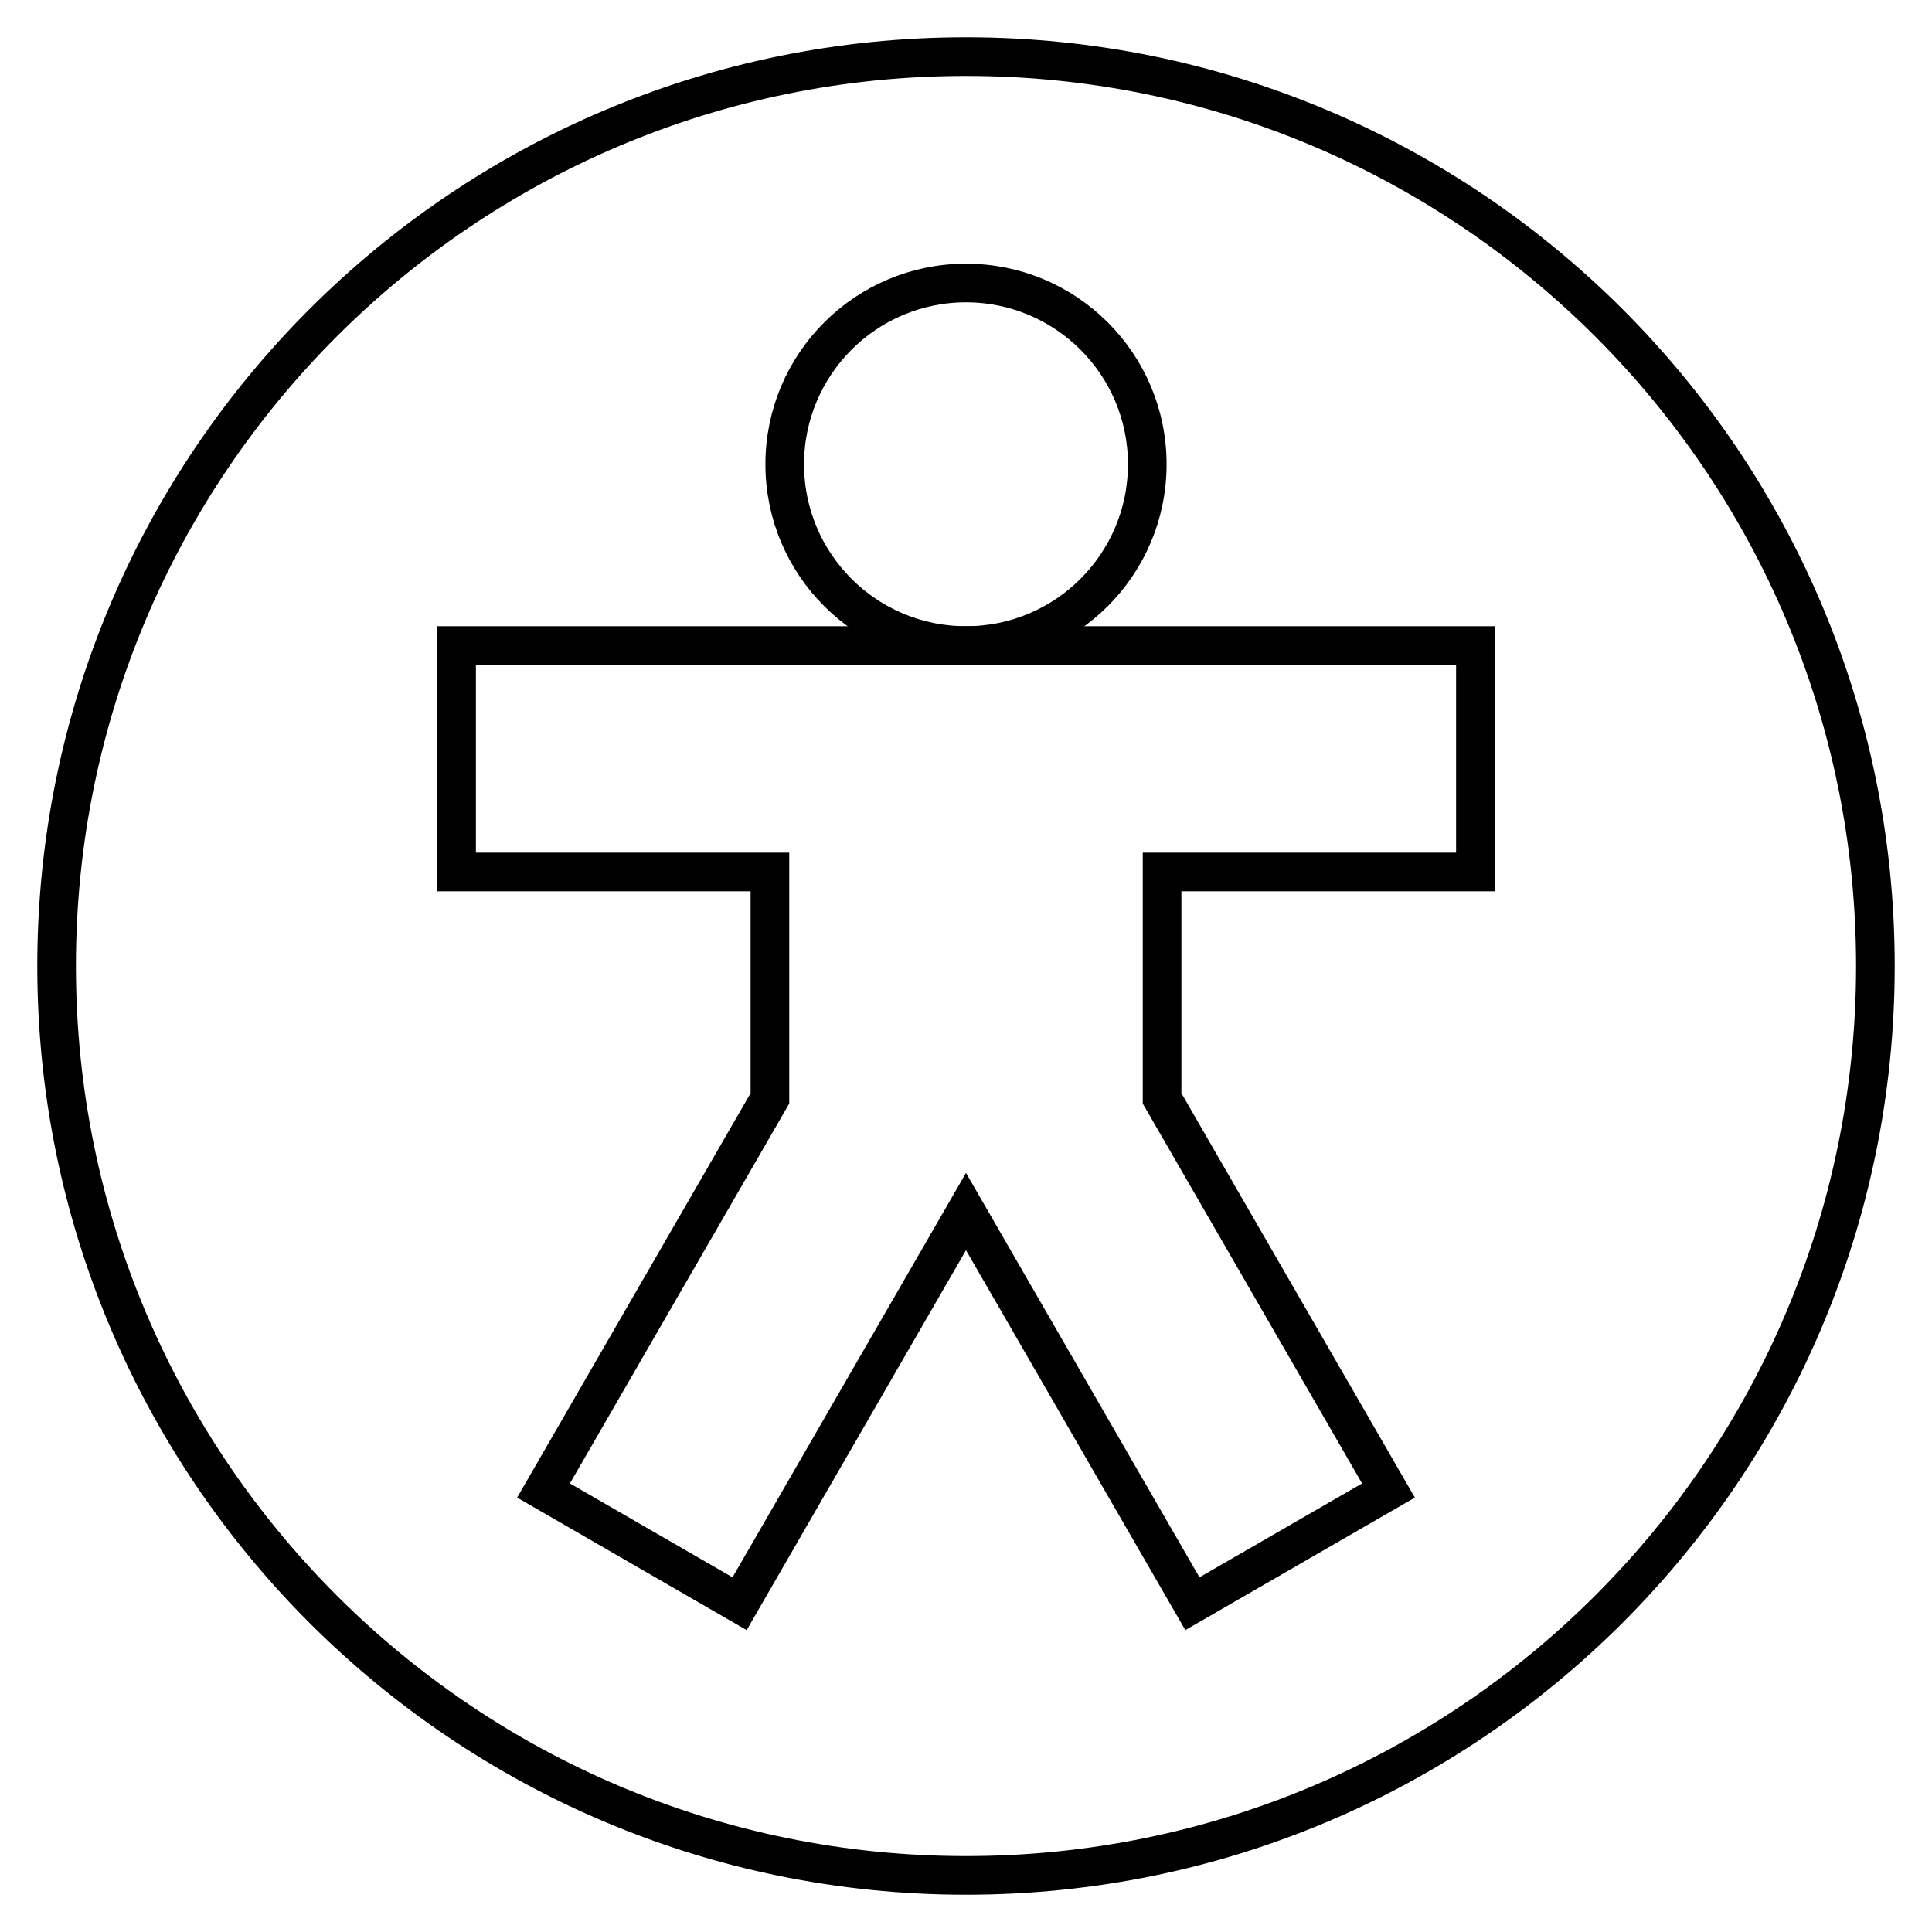 <svg xmlns="http://www.w3.org/2000/svg" width="400" height="400" viewBox="0 0 400 400" fill="none"><path d="M388.28 200.001C388.28 303.985 303.984 388.281 199.999 388.281C96.015 388.281 11.719 303.985 11.719 200.001C11.719 96.016 96.015 11.72 199.999 11.72C303.984 11.72 388.28 96.016 388.28 200.001Z" stroke="black" stroke-width="8" stroke-miterlimit="10"></path><path d="M305.468 180.529V133.654H94.531V180.529H159.405V227.404L112.53 308.594L153.125 332.031L199.999 250.842L246.874 332.031L287.469 308.594L240.594 227.404V180.529H305.468Z" stroke="black" stroke-width="8" stroke-miterlimit="10"></path><path d="M237.53 96.124C237.53 116.851 220.727 133.654 199.999 133.654C179.273 133.654 162.47 116.851 162.47 96.124C162.47 75.397 179.273 58.594 199.999 58.594C220.727 58.594 237.53 75.397 237.53 96.124Z" stroke="black" stroke-width="8" stroke-miterlimit="10"></path></svg>